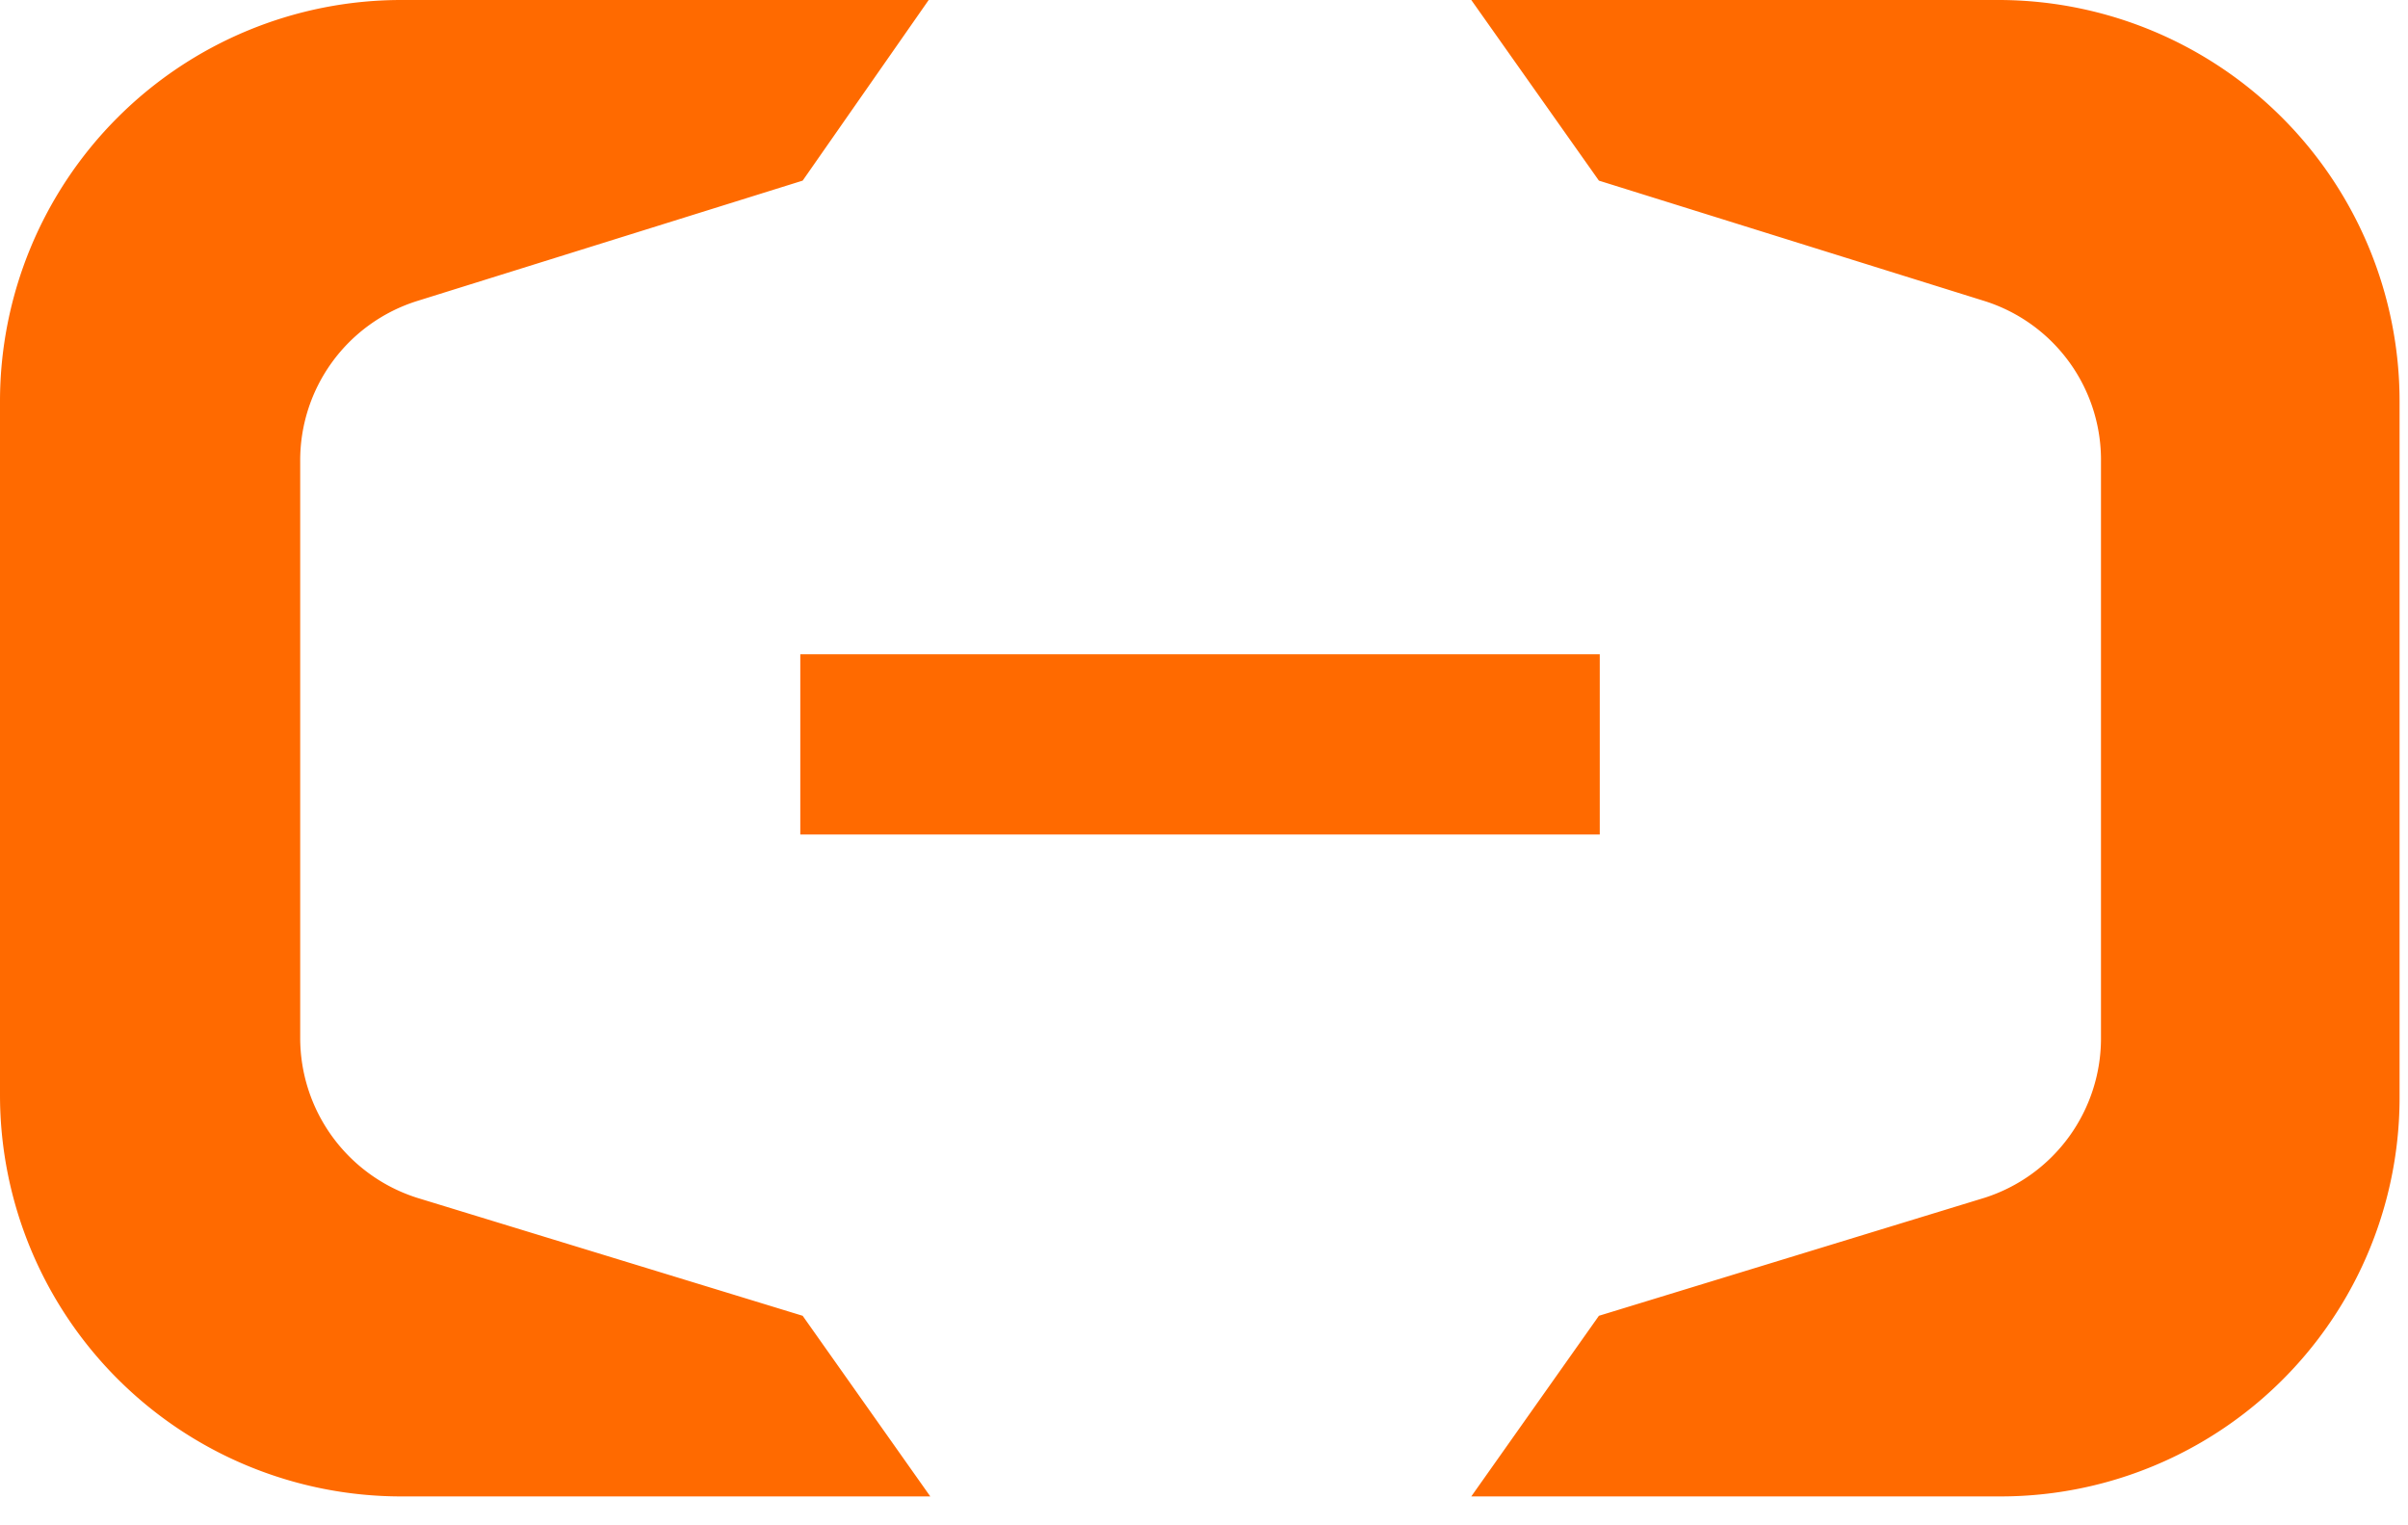 <svg xmlns="http://www.w3.org/2000/svg" width="60" height="38" fill="none" viewBox="0 0 60 38"><path fill="#FF6A00" d="M39.861 16.3h-19.92v4.49h19.92V16.3Z"/><path fill="#FF6A00" d="M49.84 0H36.66l3.18 4.5 9.61 3a4.15 4.15 0 0 1 2.9 4v14.34a4.17 4.17 0 0 1-2.9 4l-9.61 2.94-3.18 4.5h13.18a9.94 9.94 0 0 0 9.95-10V10a10 10 0 0 0-9.95-10ZM10 0h13.14L20 4.5l-9.61 3a4.16 4.16 0 0 0-2.91 4v14.34a4.18 4.18 0 0 0 2.91 4L20 32.78l3.18 4.5H10a10 10 0 0 1-10-10V10A10 10 0 0 1 10 0Z"/></svg>